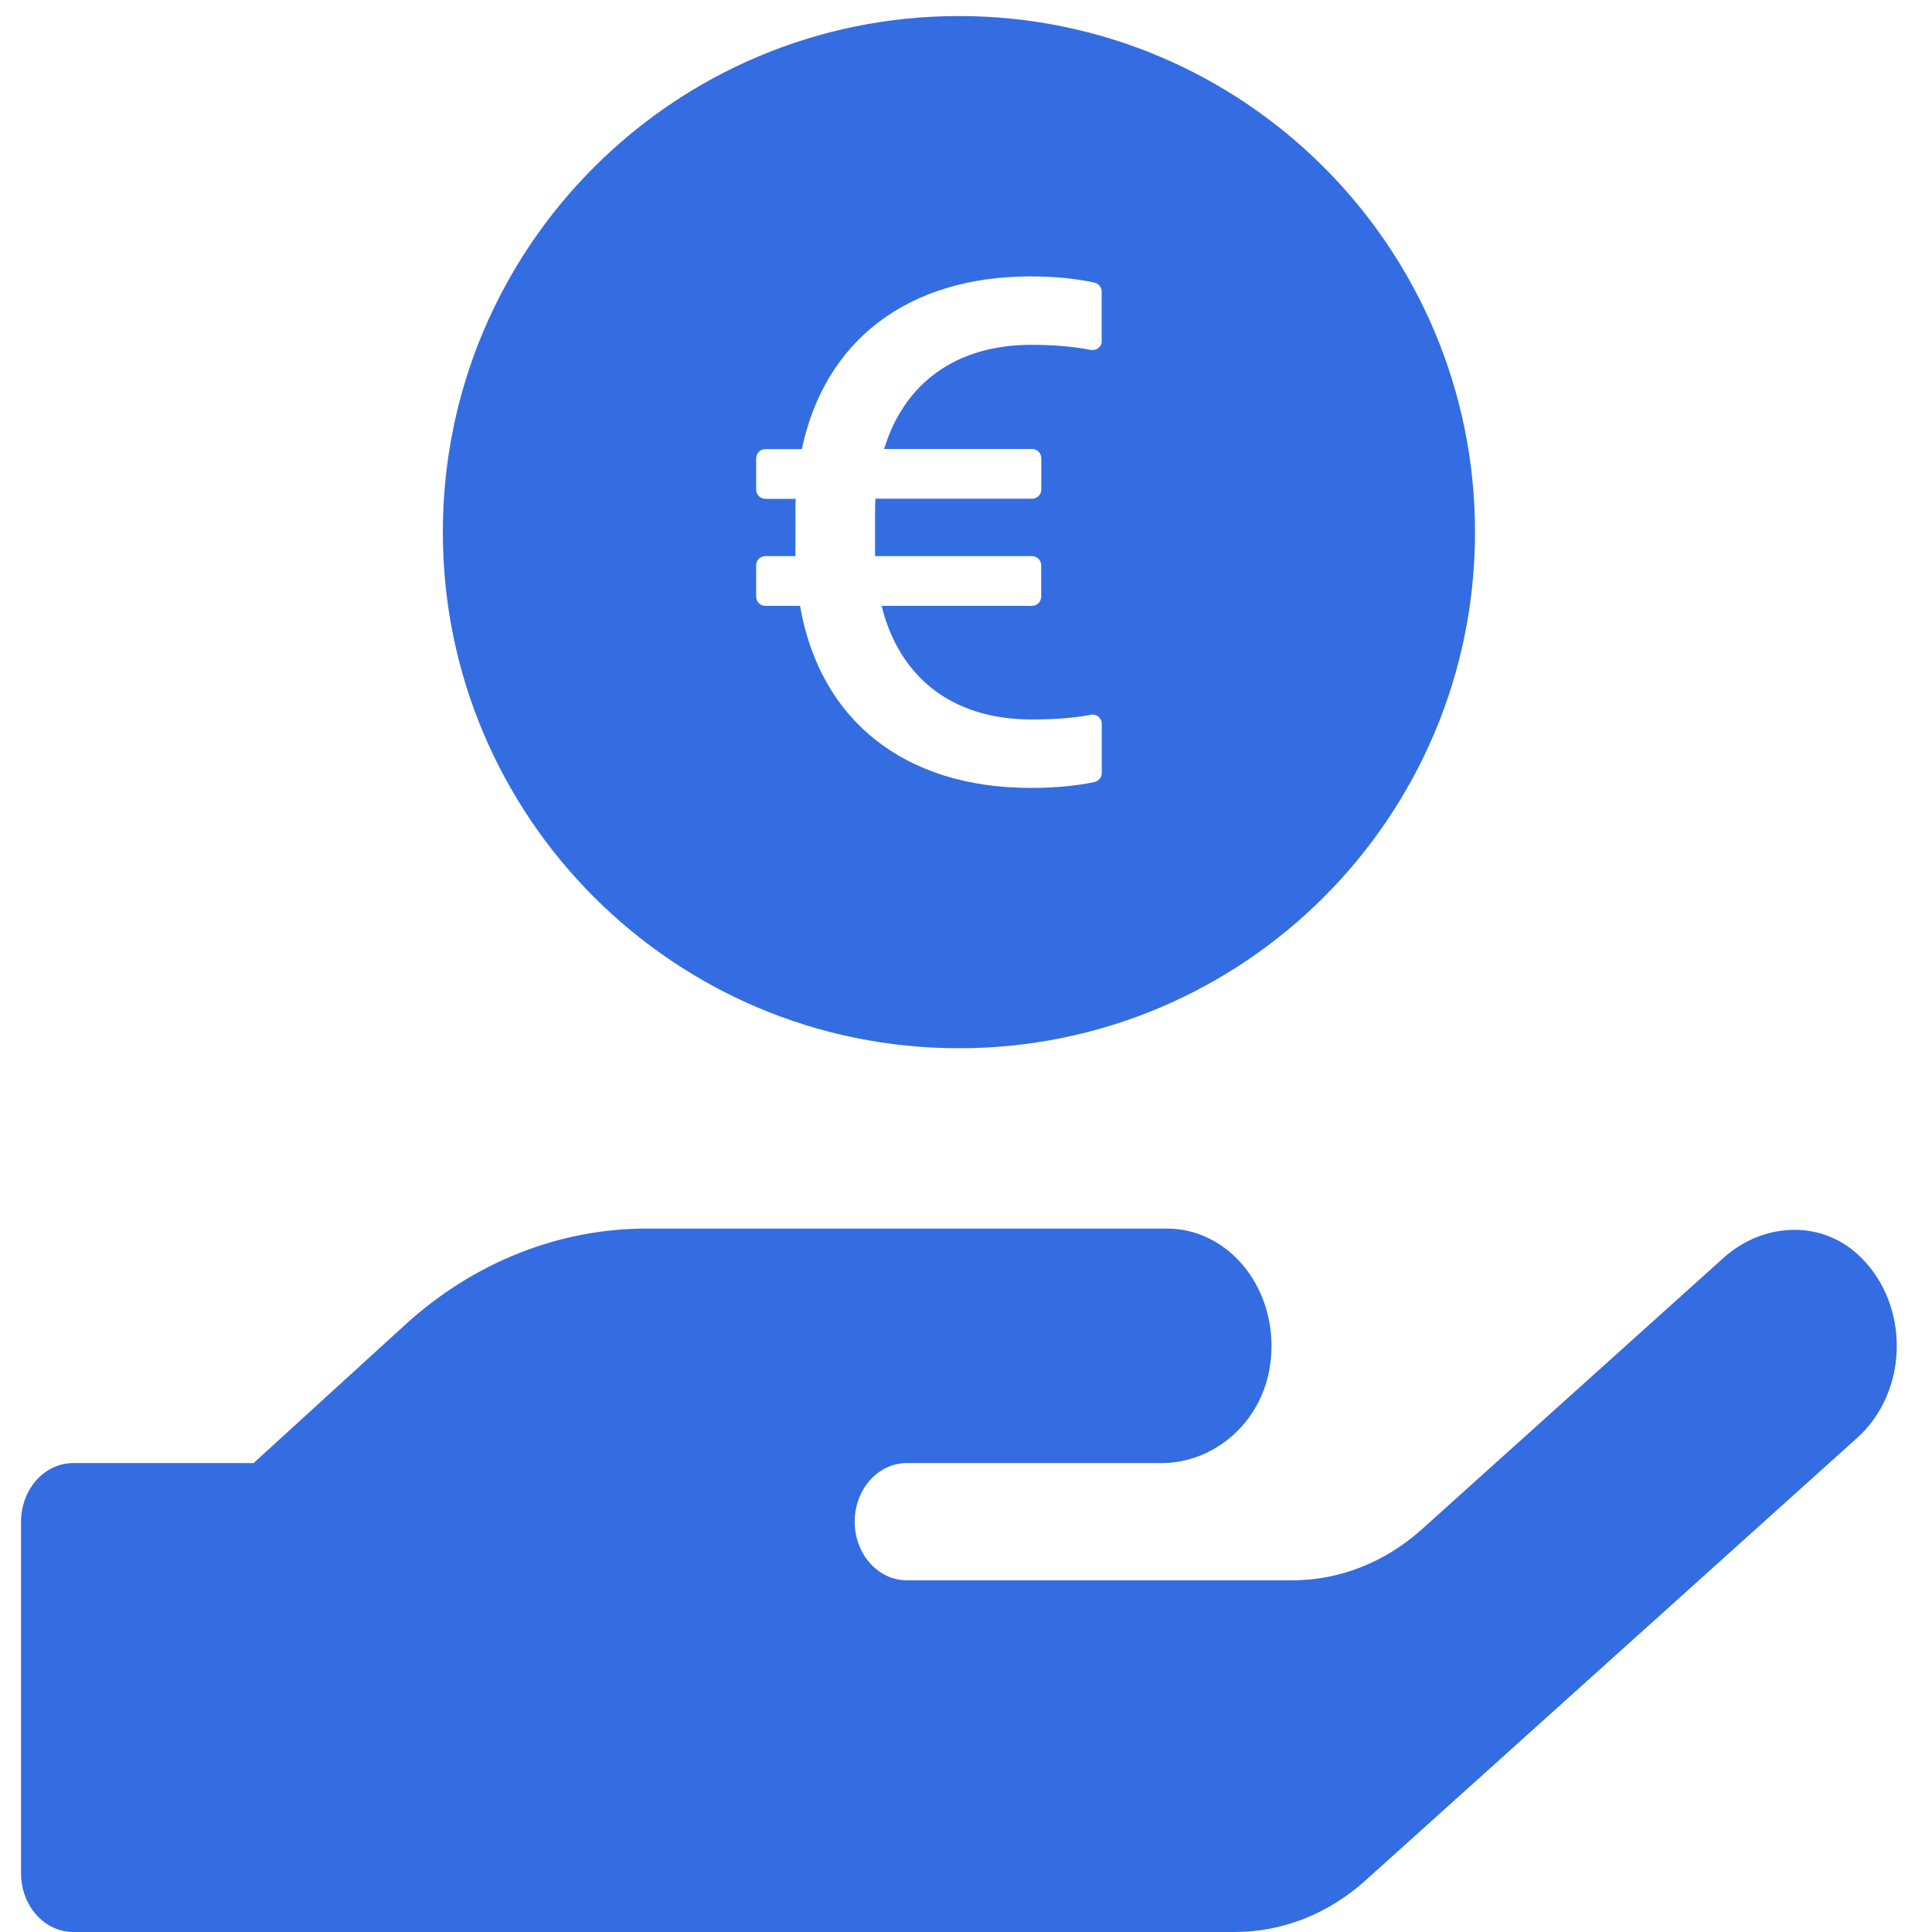 <svg width="30" height="30" viewBox="0 0 101 103" fill="none" xmlns="http://www.w3.org/2000/svg">
  <path d="M98.257 67.082C96.209 64.992 93.014 65.129 90.861 67.082L74.82 81.515C72.851 83.293 70.4 84.257 67.876 84.25H47.343C46.607 84.25 45.9 83.92 45.379 83.334C44.858 82.748 44.566 81.953 44.566 81.125C44.566 80.296 44.858 79.501 45.379 78.915C45.9 78.329 46.607 78 47.343 78H60.935C63.695 78 66.266 75.871 66.707 72.805C66.762 72.452 66.788 72.096 66.787 71.738C66.784 70.083 66.198 68.496 65.156 67.326C64.115 66.157 62.703 65.5 61.232 65.5H33.455C28.77 65.501 24.228 67.314 20.59 70.635L12.518 78H2.9C2.163 78 1.457 78.329 0.936 78.915C0.415 79.501 0.122 80.296 0.122 81.125L0.122 99.874C0.122 100.703 0.415 101.498 0.936 102.084C1.457 102.67 2.163 102.999 2.9 102.999H64.838C67.361 103.001 69.81 102.037 71.782 100.265L98.037 76.633C98.668 76.064 99.182 75.348 99.542 74.533C99.902 73.718 100.099 72.825 100.12 71.915C100.141 71.006 99.986 70.102 99.664 69.267C99.343 68.433 98.861 67.687 98.257 67.082Z" fill="#346DE1"/>
  <path d="M50.123 0.855C34.928 0.855 22.608 13.176 22.608 28.37C22.608 43.565 34.928 55.885 50.123 55.885C65.317 55.885 77.637 43.565 77.637 28.37C77.637 13.176 65.317 0.855 50.123 0.855ZM54.022 23.936C54.293 23.936 54.514 24.157 54.514 24.427V26.098C54.514 26.368 54.293 26.589 54.022 26.589H45.67C45.651 26.859 45.651 27.148 45.651 27.436V29.648H54.016C54.286 29.648 54.508 29.869 54.508 30.139V31.809C54.508 32.08 54.286 32.301 54.016 32.301H46.001C46.941 36.108 49.766 38.356 53.973 38.356C55.196 38.356 56.252 38.283 57.155 38.105C57.456 38.043 57.738 38.276 57.738 38.584V41.212C57.738 41.446 57.572 41.642 57.345 41.691C56.368 41.9 55.239 42.005 53.949 42.005C47.205 42.005 42.709 38.393 41.653 32.301H39.804C39.534 32.301 39.313 32.08 39.313 31.809V30.139C39.313 29.869 39.534 29.648 39.804 29.648H41.407V27.381C41.407 27.111 41.407 26.841 41.426 26.595H39.804C39.534 26.595 39.313 26.374 39.313 26.104V24.433C39.313 24.163 39.534 23.942 39.804 23.942H41.751C42.961 18.157 47.402 14.736 53.949 14.736C55.232 14.736 56.368 14.852 57.345 15.067C57.572 15.116 57.732 15.313 57.732 15.546V18.175H57.738C57.738 18.488 57.456 18.715 57.148 18.654C56.246 18.476 55.196 18.384 53.973 18.384C49.957 18.384 47.193 20.441 46.136 23.936H54.022Z" fill="#346DE1"/>
</svg>
